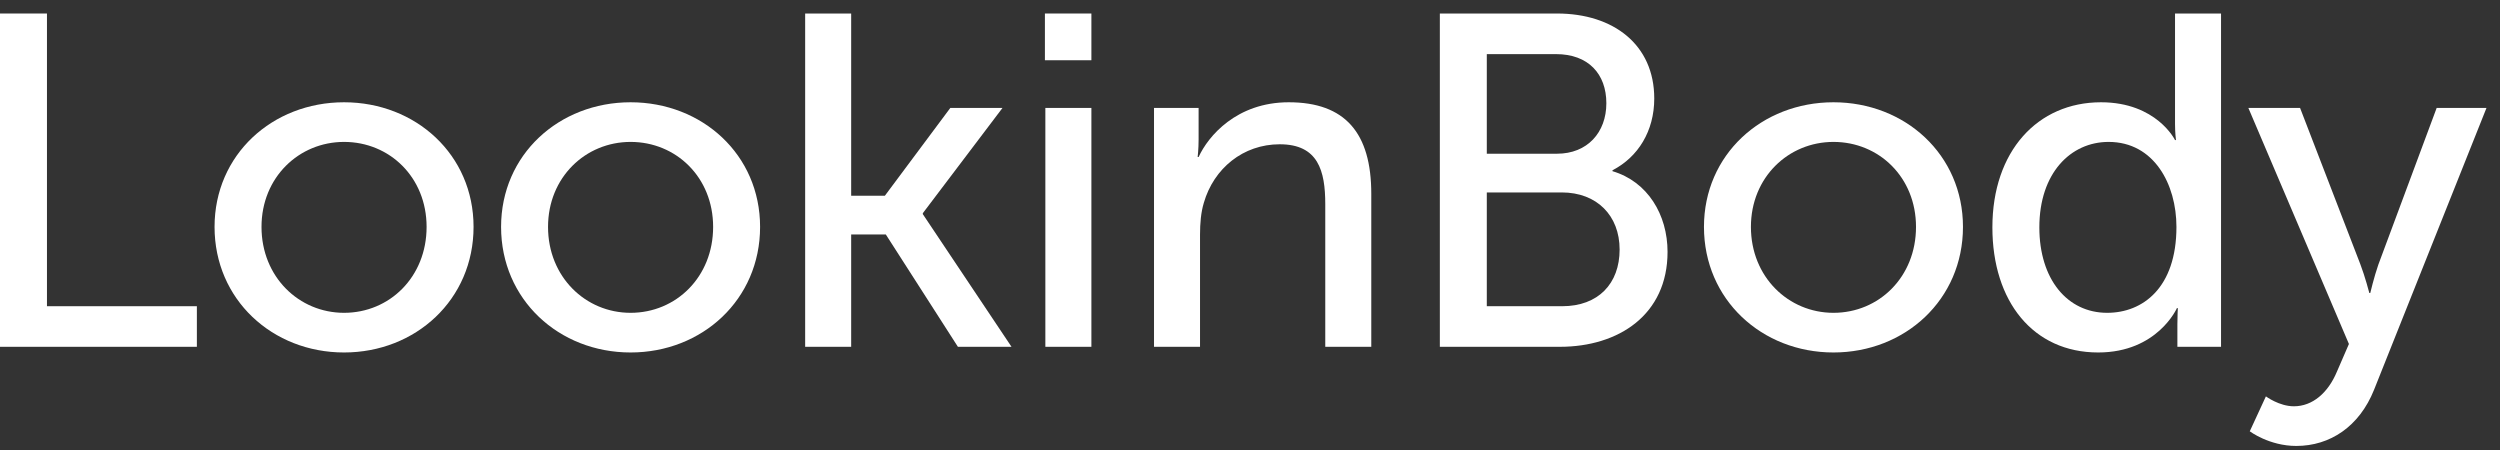 <svg width="111" height="20" viewBox="0 0 111 20" fill="none" xmlns="http://www.w3.org/2000/svg">
<rect x="0" y="0" width="111" height="20" fill="#333333" stroke="none"/>
<path d="M0 15.398V0.6H2.085V13.596H8.741V15.398H0Z" fill="white"/>
<path d="M9.526 10.074C9.526 6.867 12.096 4.541 15.276 4.541C18.457 4.541 21.026 6.867 21.026 10.074C21.026 13.302 18.457 15.65 15.276 15.65C12.096 15.65 9.526 13.302 9.526 10.074ZM11.611 10.074C11.611 12.296 13.275 13.889 15.276 13.889C17.298 13.889 18.941 12.296 18.941 10.074C18.941 7.873 17.298 6.301 15.276 6.301C13.275 6.301 11.611 7.873 11.611 10.074Z" fill="white"/>
<path d="M22.248 10.074C22.248 6.867 24.818 4.541 27.998 4.541C31.178 4.541 33.748 6.867 33.748 10.074C33.748 13.302 31.178 15.65 27.998 15.65C24.818 15.65 22.248 13.302 22.248 10.074ZM24.333 10.074C24.333 12.296 25.997 13.889 27.998 13.889C30.02 13.889 31.663 12.296 31.663 10.074C31.663 7.873 30.02 6.301 27.998 6.301C25.997 6.301 24.333 7.873 24.333 10.074Z" fill="white"/>
<path d="M35.749 15.398V0.6H37.792V8.691H39.288L42.194 4.792H44.511L40.973 9.466V9.508L44.911 15.398H42.531L39.33 10.41H37.792V15.398H35.749Z" fill="white"/>
<path d="M46.394 2.675V0.6H48.458V2.675H46.394ZM46.414 15.398V4.792H48.458V15.398H46.414Z" fill="white"/>
<path d="M51.238 15.398V4.792H53.218V6.197C53.218 6.616 53.176 6.972 53.176 6.972H53.218C53.639 6.05 54.903 4.541 57.22 4.541C59.726 4.541 60.885 5.903 60.885 8.607V15.398H58.842V9.068C58.842 7.58 58.526 6.406 56.82 6.406C55.198 6.406 53.892 7.475 53.45 9.005C53.323 9.425 53.281 9.907 53.281 10.431V15.398H51.238Z" fill="white"/>
<path d="M63.929 15.398V0.6H69.131C71.638 0.6 73.449 1.984 73.449 4.373C73.449 5.819 72.733 6.972 71.595 7.559V7.601C73.154 8.062 74.039 9.529 74.039 11.185C74.039 13.973 71.869 15.398 69.258 15.398H63.929ZM66.014 6.825H69.131C70.479 6.825 71.322 5.882 71.322 4.583C71.322 3.283 70.521 2.403 69.089 2.403H66.014V6.825ZM66.014 13.596H69.363C70.964 13.596 71.911 12.59 71.911 11.08C71.911 9.571 70.9 8.544 69.342 8.544H66.014V13.596Z" fill="white"/>
<path d="M75.656 10.074C75.656 6.867 78.225 4.541 81.406 4.541C84.586 4.541 87.156 6.867 87.156 10.074C87.156 13.302 84.586 15.65 81.406 15.65C78.225 15.65 75.656 13.302 75.656 10.074ZM77.741 10.074C77.741 12.296 79.405 13.889 81.406 13.889C83.428 13.889 85.071 12.296 85.071 10.074C85.071 7.873 83.428 6.301 81.406 6.301C79.405 6.301 77.741 7.873 77.741 10.074Z" fill="white"/>
<path d="M88.462 10.095C88.462 6.721 90.463 4.541 93.285 4.541C95.75 4.541 96.571 6.218 96.571 6.218H96.613C96.613 6.218 96.571 5.903 96.571 5.505V0.6H98.614V15.398H96.676V14.392C96.676 13.973 96.697 13.68 96.697 13.68H96.655C96.655 13.68 95.792 15.65 93.159 15.65C90.273 15.65 88.462 13.386 88.462 10.095ZM90.547 10.095C90.547 12.401 91.79 13.889 93.559 13.889C95.139 13.889 96.634 12.778 96.634 10.074C96.634 8.188 95.644 6.301 93.622 6.301C91.937 6.301 90.547 7.685 90.547 10.095Z" fill="white"/>
<path d="M99.89 19.15L100.606 17.599C100.606 17.599 101.196 18.039 101.849 18.039C102.67 18.039 103.365 17.453 103.765 16.488L104.292 15.273L99.827 4.792H102.123L104.798 11.73C105.008 12.275 105.198 13.009 105.198 13.009H105.24C105.24 13.009 105.408 12.296 105.598 11.751L108.188 4.792H110.4L105.408 17.306C104.755 18.941 103.45 19.8 101.954 19.8C100.754 19.8 99.89 19.15 99.89 19.15Z" fill="white"/>
</svg>
